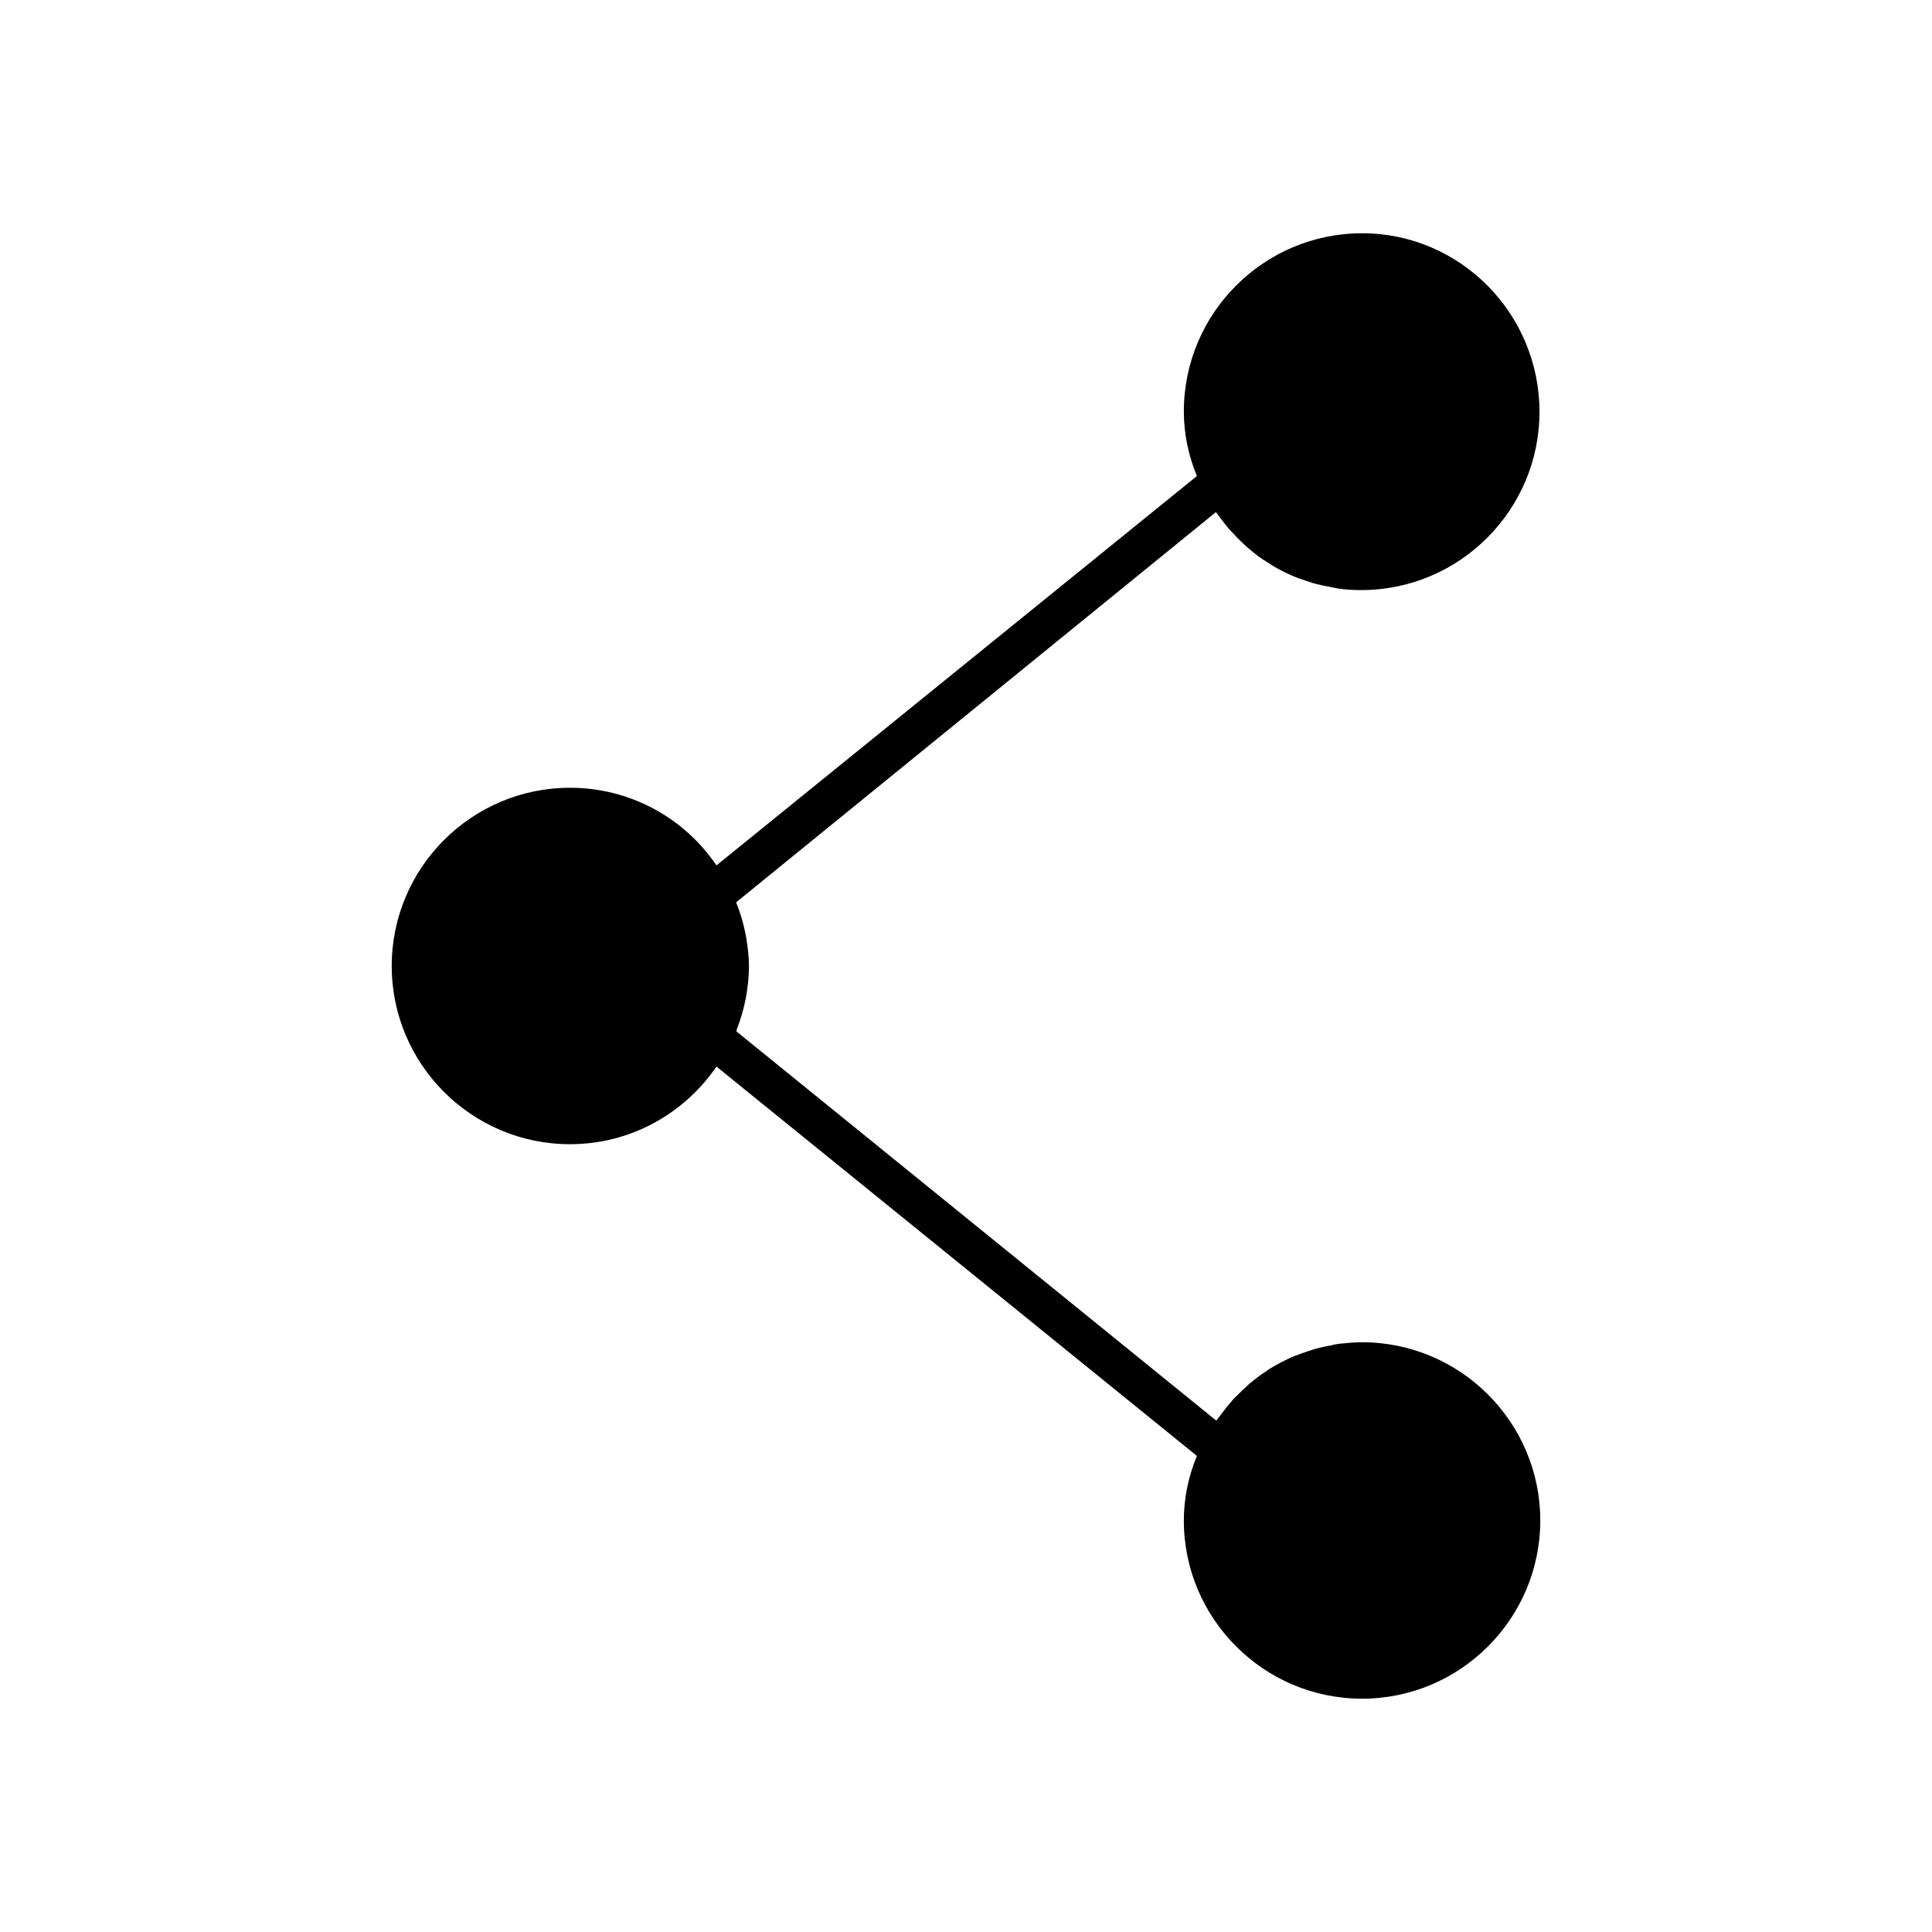 <?xml version="1.0" encoding="UTF-8"?>
<!-- Uploaded to: SVG Repo, www.svgrepo.com, Generator: SVG Repo Mixer Tools -->
<svg fill="#000000" width="800px" height="800px" version="1.1" viewBox="144 144 512 512" xmlns="http://www.w3.org/2000/svg">
 <path d="m466.23 279.71c0.316 0.418 0.629 0.84 0.945 1.258 0.945 1.258 1.891 2.519 2.938 3.672 0.523 0.523 1.051 1.051 1.574 1.68 0.945 0.945 1.785 1.785 2.731 2.625 0.629 0.523 1.258 1.051 1.891 1.574 0.945 0.734 1.891 1.469 2.938 2.098 0.734 0.418 1.469 0.945 2.098 1.363 1.051 0.629 2.098 1.156 3.148 1.68 0.734 0.316 1.469 0.734 2.309 1.051 1.156 0.523 2.309 0.84 3.465 1.258 0.734 0.211 1.469 0.523 2.309 0.734 1.363 0.316 2.625 0.629 3.988 0.84 0.629 0.105 1.363 0.316 1.996 0.418 2.098 0.316 4.094 0.418 6.191 0.418 26.031 0 47.23-21.203 47.23-47.23 0.004-26.023-20.988-47.332-47.02-47.332s-47.23 21.203-47.23 47.23c0 5.773 1.156 11.547 3.465 17.109l-127.32 103.18c-8.711-12.805-23.09-20.57-38.836-20.57-26.031 0-47.23 21.203-47.23 47.23 0 26.031 21.203 47.23 47.23 47.23 15.742 0 30.02-7.766 38.836-20.57l127.32 103.18c-2.309 5.562-3.465 11.336-3.465 17.105 0 26.031 21.203 47.23 47.23 47.23 26.031 0 47.23-21.203 47.23-47.23 0-26.031-21.203-47.23-47.23-47.23-2.098 0-4.199 0.211-6.191 0.418-0.629 0.105-1.363 0.211-1.996 0.418-1.363 0.211-2.731 0.523-3.988 0.84-0.734 0.211-1.469 0.523-2.309 0.734-1.156 0.418-2.309 0.84-3.465 1.258-0.734 0.316-1.469 0.629-2.309 1.051-1.051 0.523-2.098 1.051-3.148 1.68-0.734 0.418-1.469 0.84-2.098 1.363-1.051 0.629-1.996 1.363-2.938 2.098-0.629 0.523-1.363 1.051-1.891 1.574-0.945 0.84-1.891 1.785-2.731 2.625-0.523 0.523-1.156 1.051-1.574 1.68-1.051 1.156-1.996 2.414-2.938 3.672-0.316 0.418-0.629 0.734-0.945 1.258l-0.105 0.105-127.21-103.18c0.105-0.105 0.105-0.316 0.105-0.418 0.945-2.414 1.68-4.934 2.203-7.348 0.105-0.523 0.211-1.051 0.316-1.574 0.418-2.519 0.734-5.144 0.734-7.766 0-2.625-0.316-5.144-0.734-7.766-0.105-0.523-0.211-1.051-0.316-1.574-0.523-2.519-1.258-4.934-2.203-7.348-0.105-0.105-0.105-0.316-0.105-0.418l127.11-103.38c-0.102 0-0.102 0 0 0z"/>
</svg>